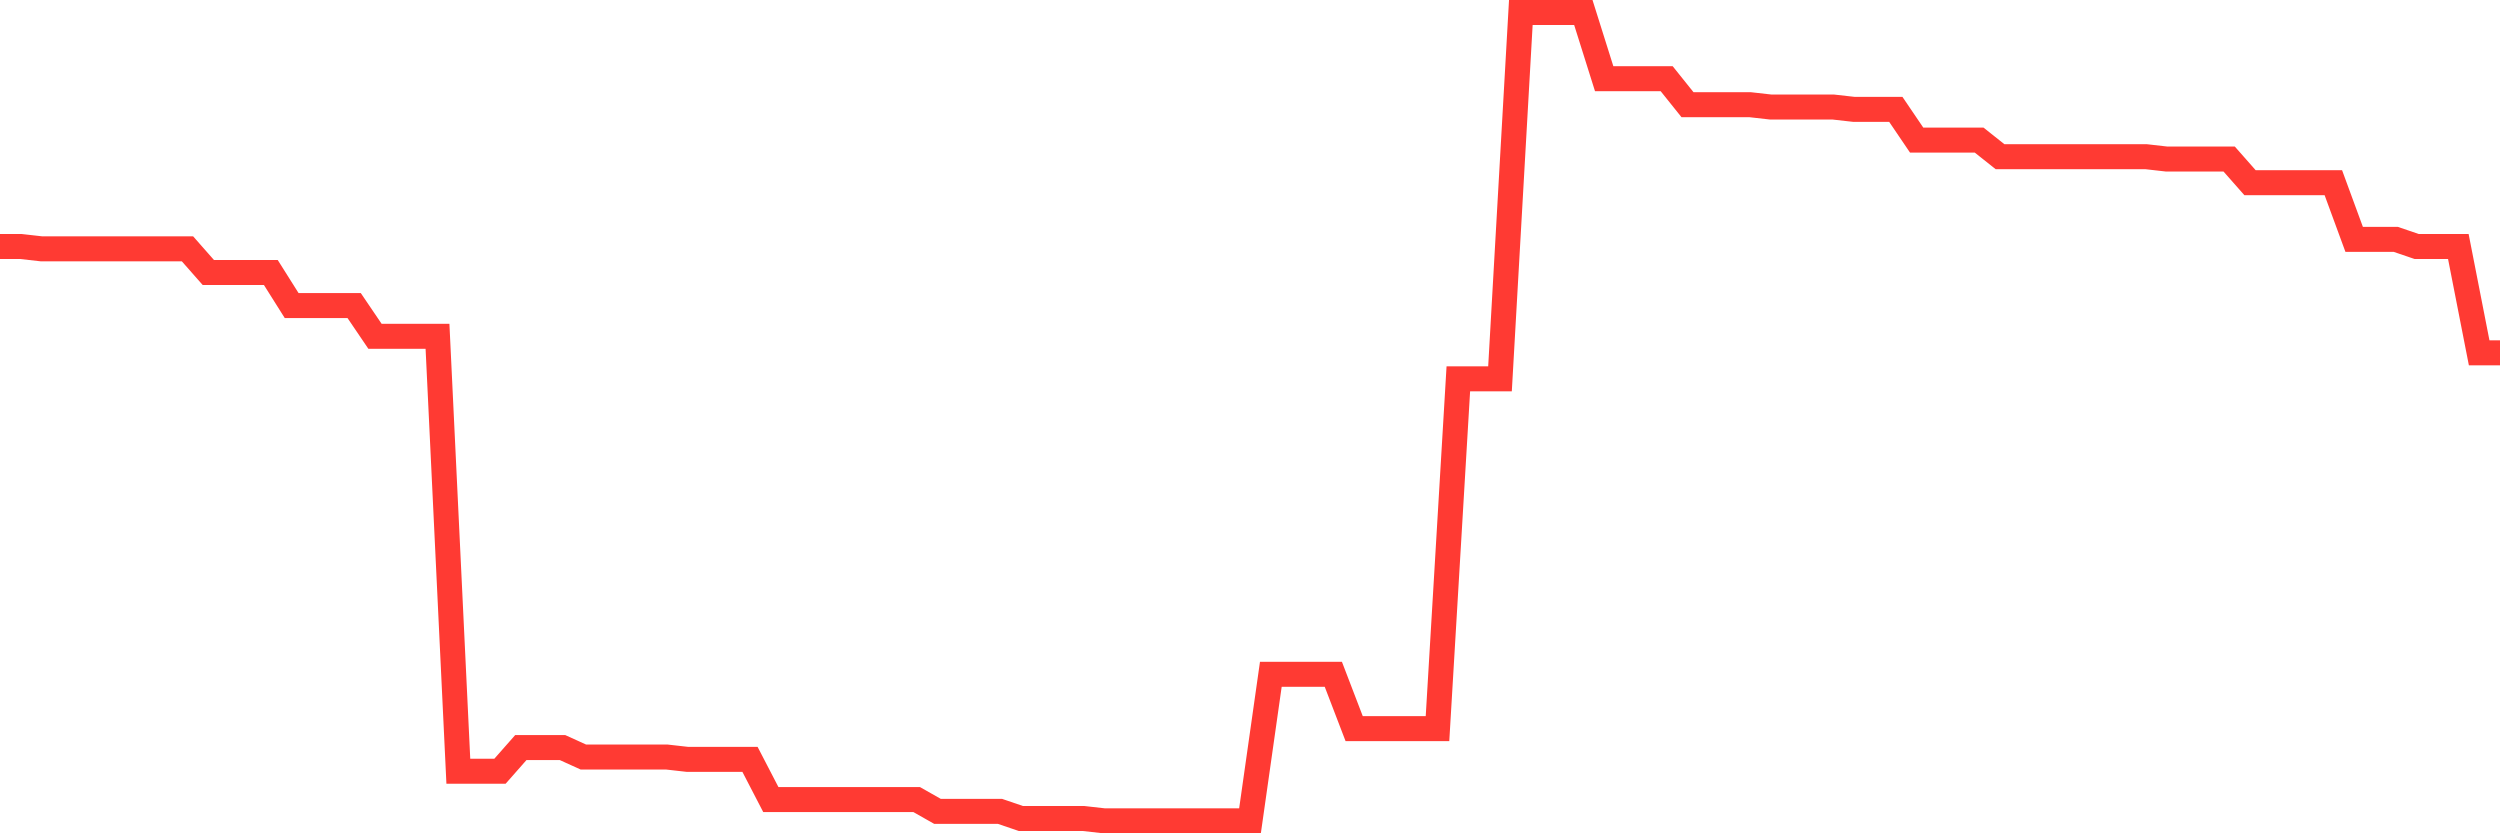 <svg
  xmlns="http://www.w3.org/2000/svg"
  xmlns:xlink="http://www.w3.org/1999/xlink"
  width="120"
  height="40"
  viewBox="0 0 120 40"
  preserveAspectRatio="none"
>
  <polyline
    points="0,11.832 1,11.832 2,11.945 3,11.945 4,11.945 5,11.945 6,11.945 7,11.945 8,11.945 9,11.945 10,13.08 11,13.08 12,13.08 13,13.08 14,14.668 15,14.668 16,14.668 17,14.668 18,16.143 19,16.143 20,16.143 21,16.143 22,37.018 23,37.018 24,37.018 25,35.883 26,35.883 27,35.883 28,36.337 29,36.337 30,36.337 31,36.337 32,36.337 33,36.45 34,36.45 35,36.45 36,36.45 37,38.379 38,38.379 39,38.379 40,38.379 41,38.379 42,38.379 43,38.379 44,38.379 45,38.946 46,38.946 47,38.946 48,38.946 49,39.287 50,39.287 51,39.287 52,39.287 53,39.4 54,39.4 55,39.4 56,39.4 57,39.4 58,39.4 59,39.4 60,39.4 61,32.366 62,32.366 63,32.366 64,32.366 65,34.975 66,34.975 67,34.975 68,34.975 69,34.975 70,18.185 71,18.185 72,18.185 73,0.6 74,0.6 75,0.6 76,0.6 77,3.777 78,3.777 79,3.777 80,3.777 81,5.025 82,5.025 83,5.025 84,5.025 85,5.138 86,5.138 87,5.138 88,5.138 89,5.251 90,5.251 91,5.251 92,6.726 93,6.726 94,6.726 95,6.726 96,7.52 97,7.52 98,7.52 99,7.52 100,7.52 101,7.52 102,7.52 103,7.52 104,7.634 105,7.634 106,7.634 107,7.634 108,8.768 109,8.768 110,8.768 111,8.768 112,8.768 113,11.491 114,11.491 115,11.491 116,11.832 117,11.832 118,11.832 119,16.937 120,16.937"
    fill="none"
    stroke="#ff3a33"
    stroke-width="1.2"
  >
  </polyline>
</svg>